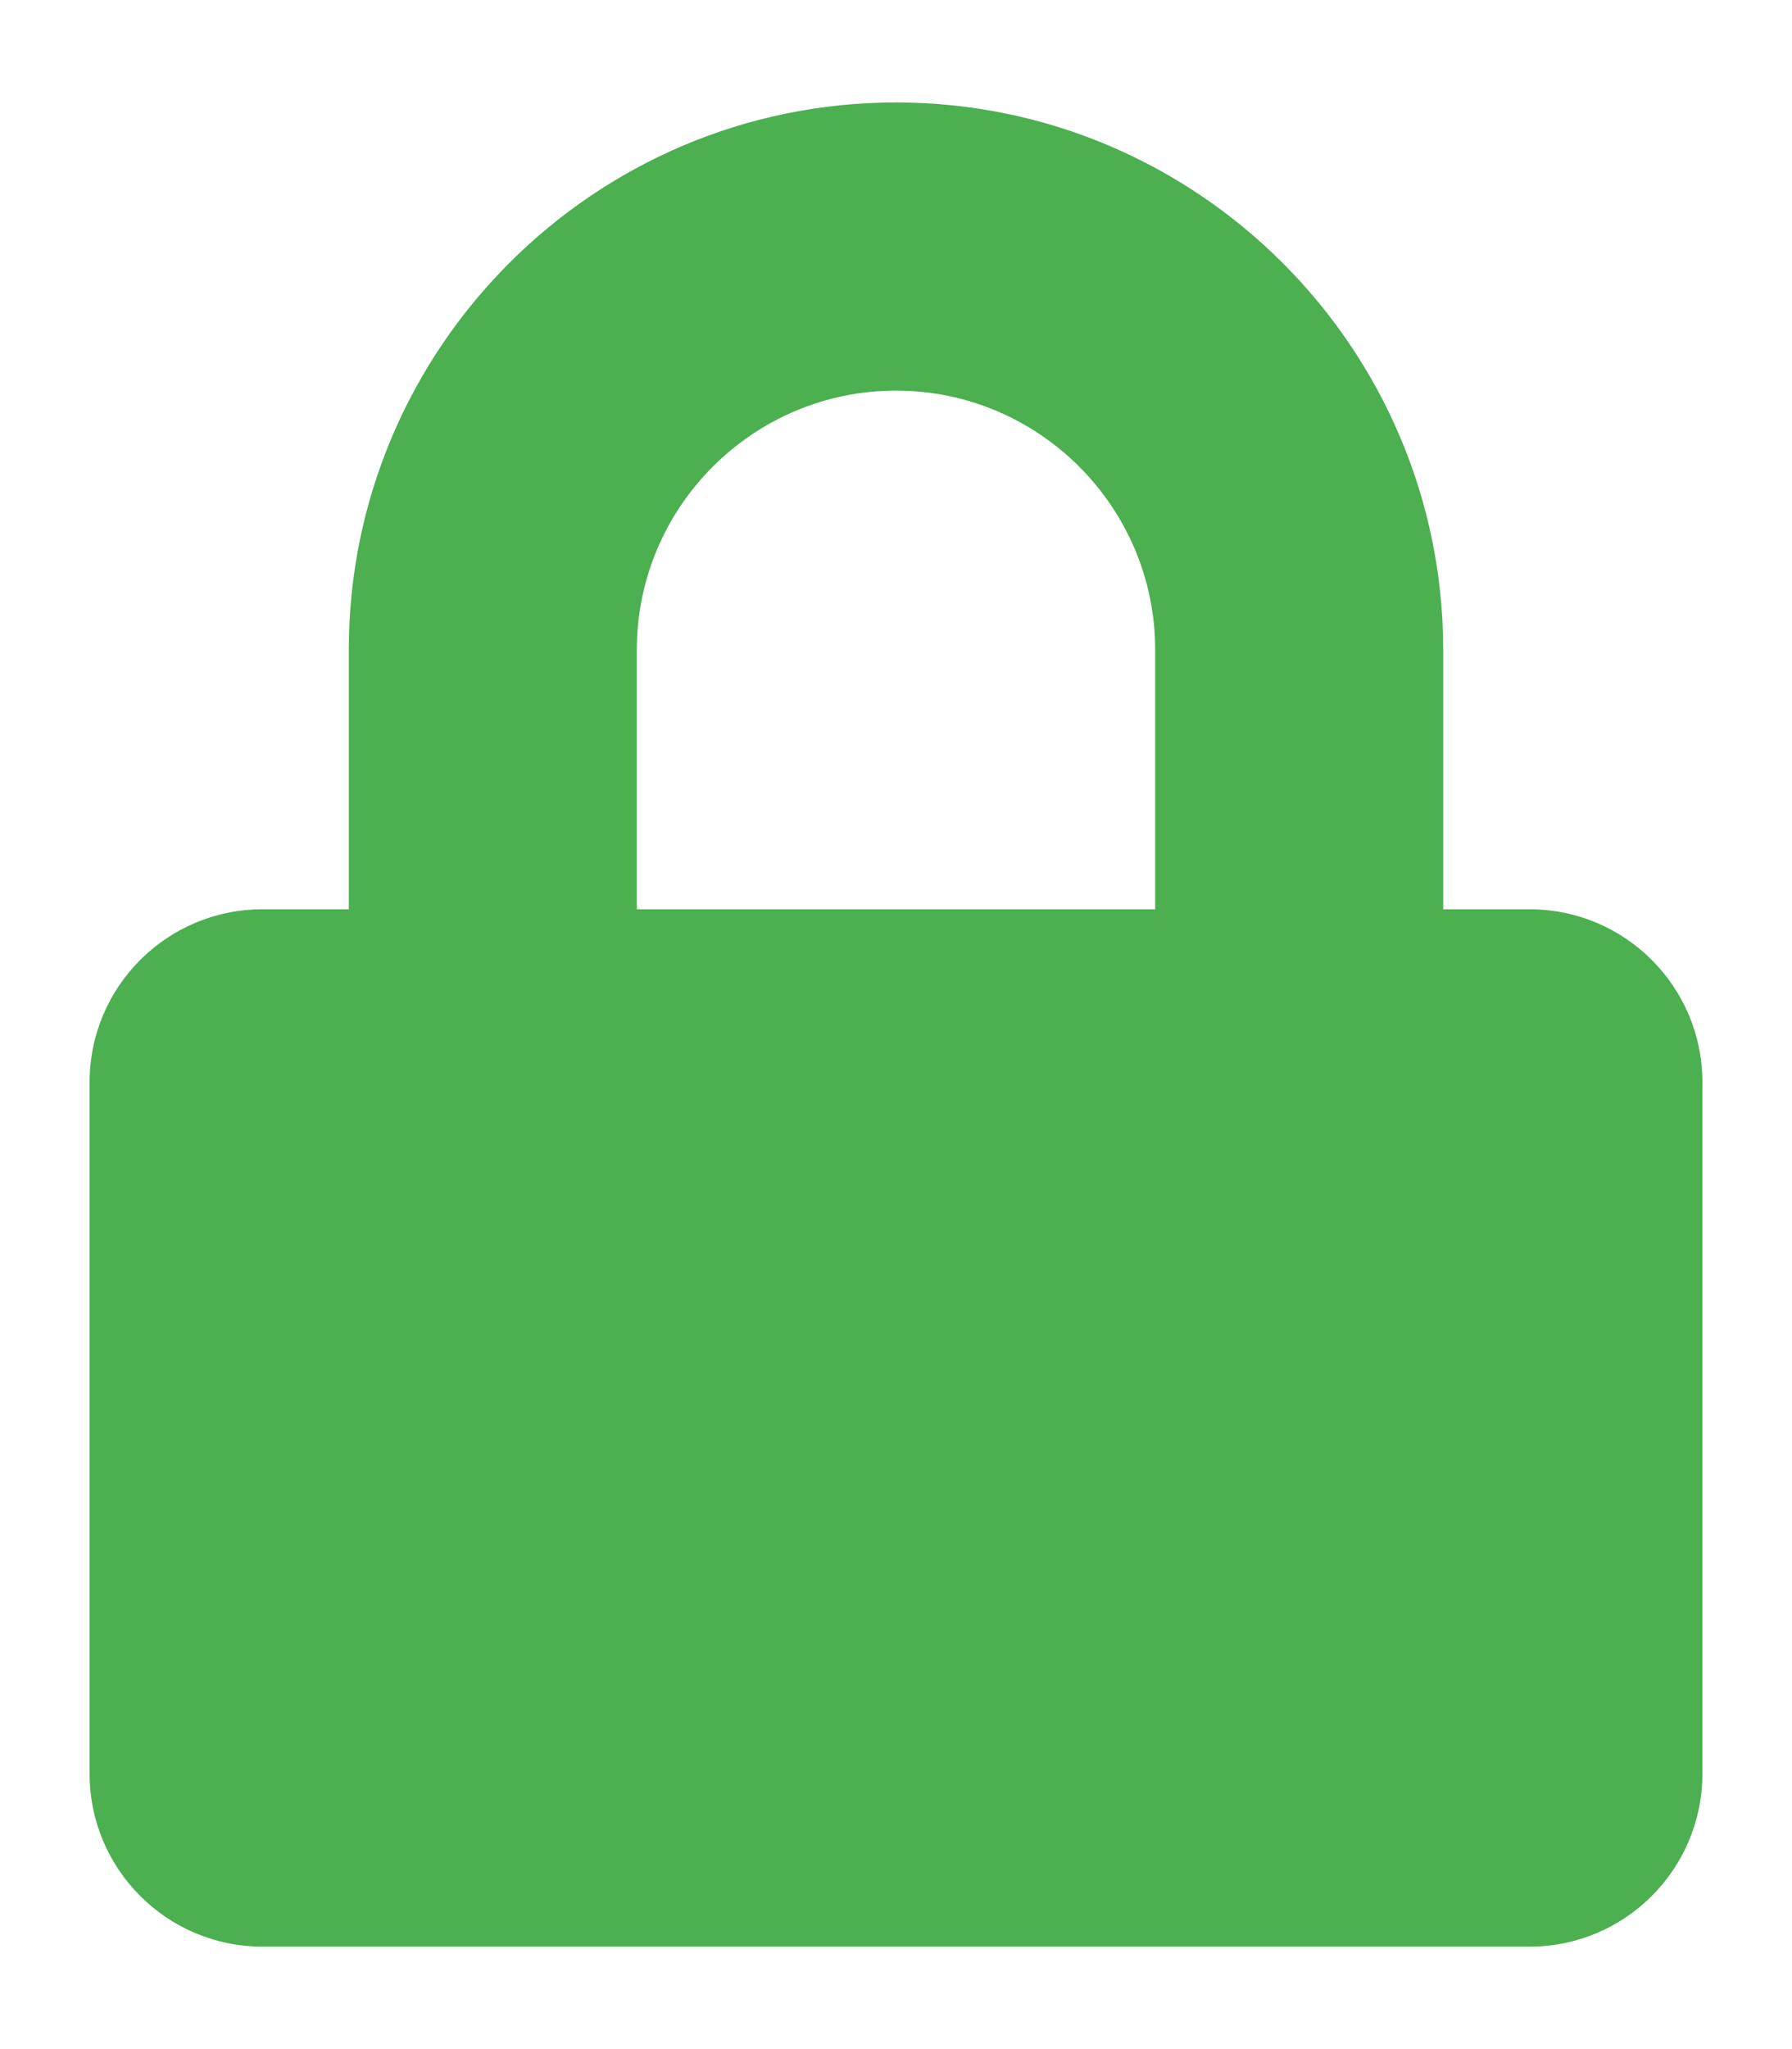 <?xml version="1.0" encoding="utf-8"?>
<svg xmlns="http://www.w3.org/2000/svg" viewBox="0 0 448 512">
    <path style="fill:#4caf50"
          d="m 382.4,227.2 -21.6,0 0,-64.8 C 360.8,86.98 299.42,25.6 224,25.6 148.58,25.6 87.2,86.98 87.2,162.4 l 0,64.8 -21.6,0 c -23.85,0 -43.2,19.35 -43.2,43.2 l 0,172.8 c 0,23.85 19.35,43.2 43.2,43.2 l 316.8,0 c 23.85,0 43.2,-19.35 43.2,-43.2 l 0,-172.8 c 0,-23.85 -19.35,-43.2 -43.2,-43.2 z m -93.6,0 -129.6,0 0,-64.8 c 0,-35.73 29.07,-64.8 64.8,-64.8 35.73,0 64.8,29.07 64.8,64.8 l 0,64.8 z" />
</svg>